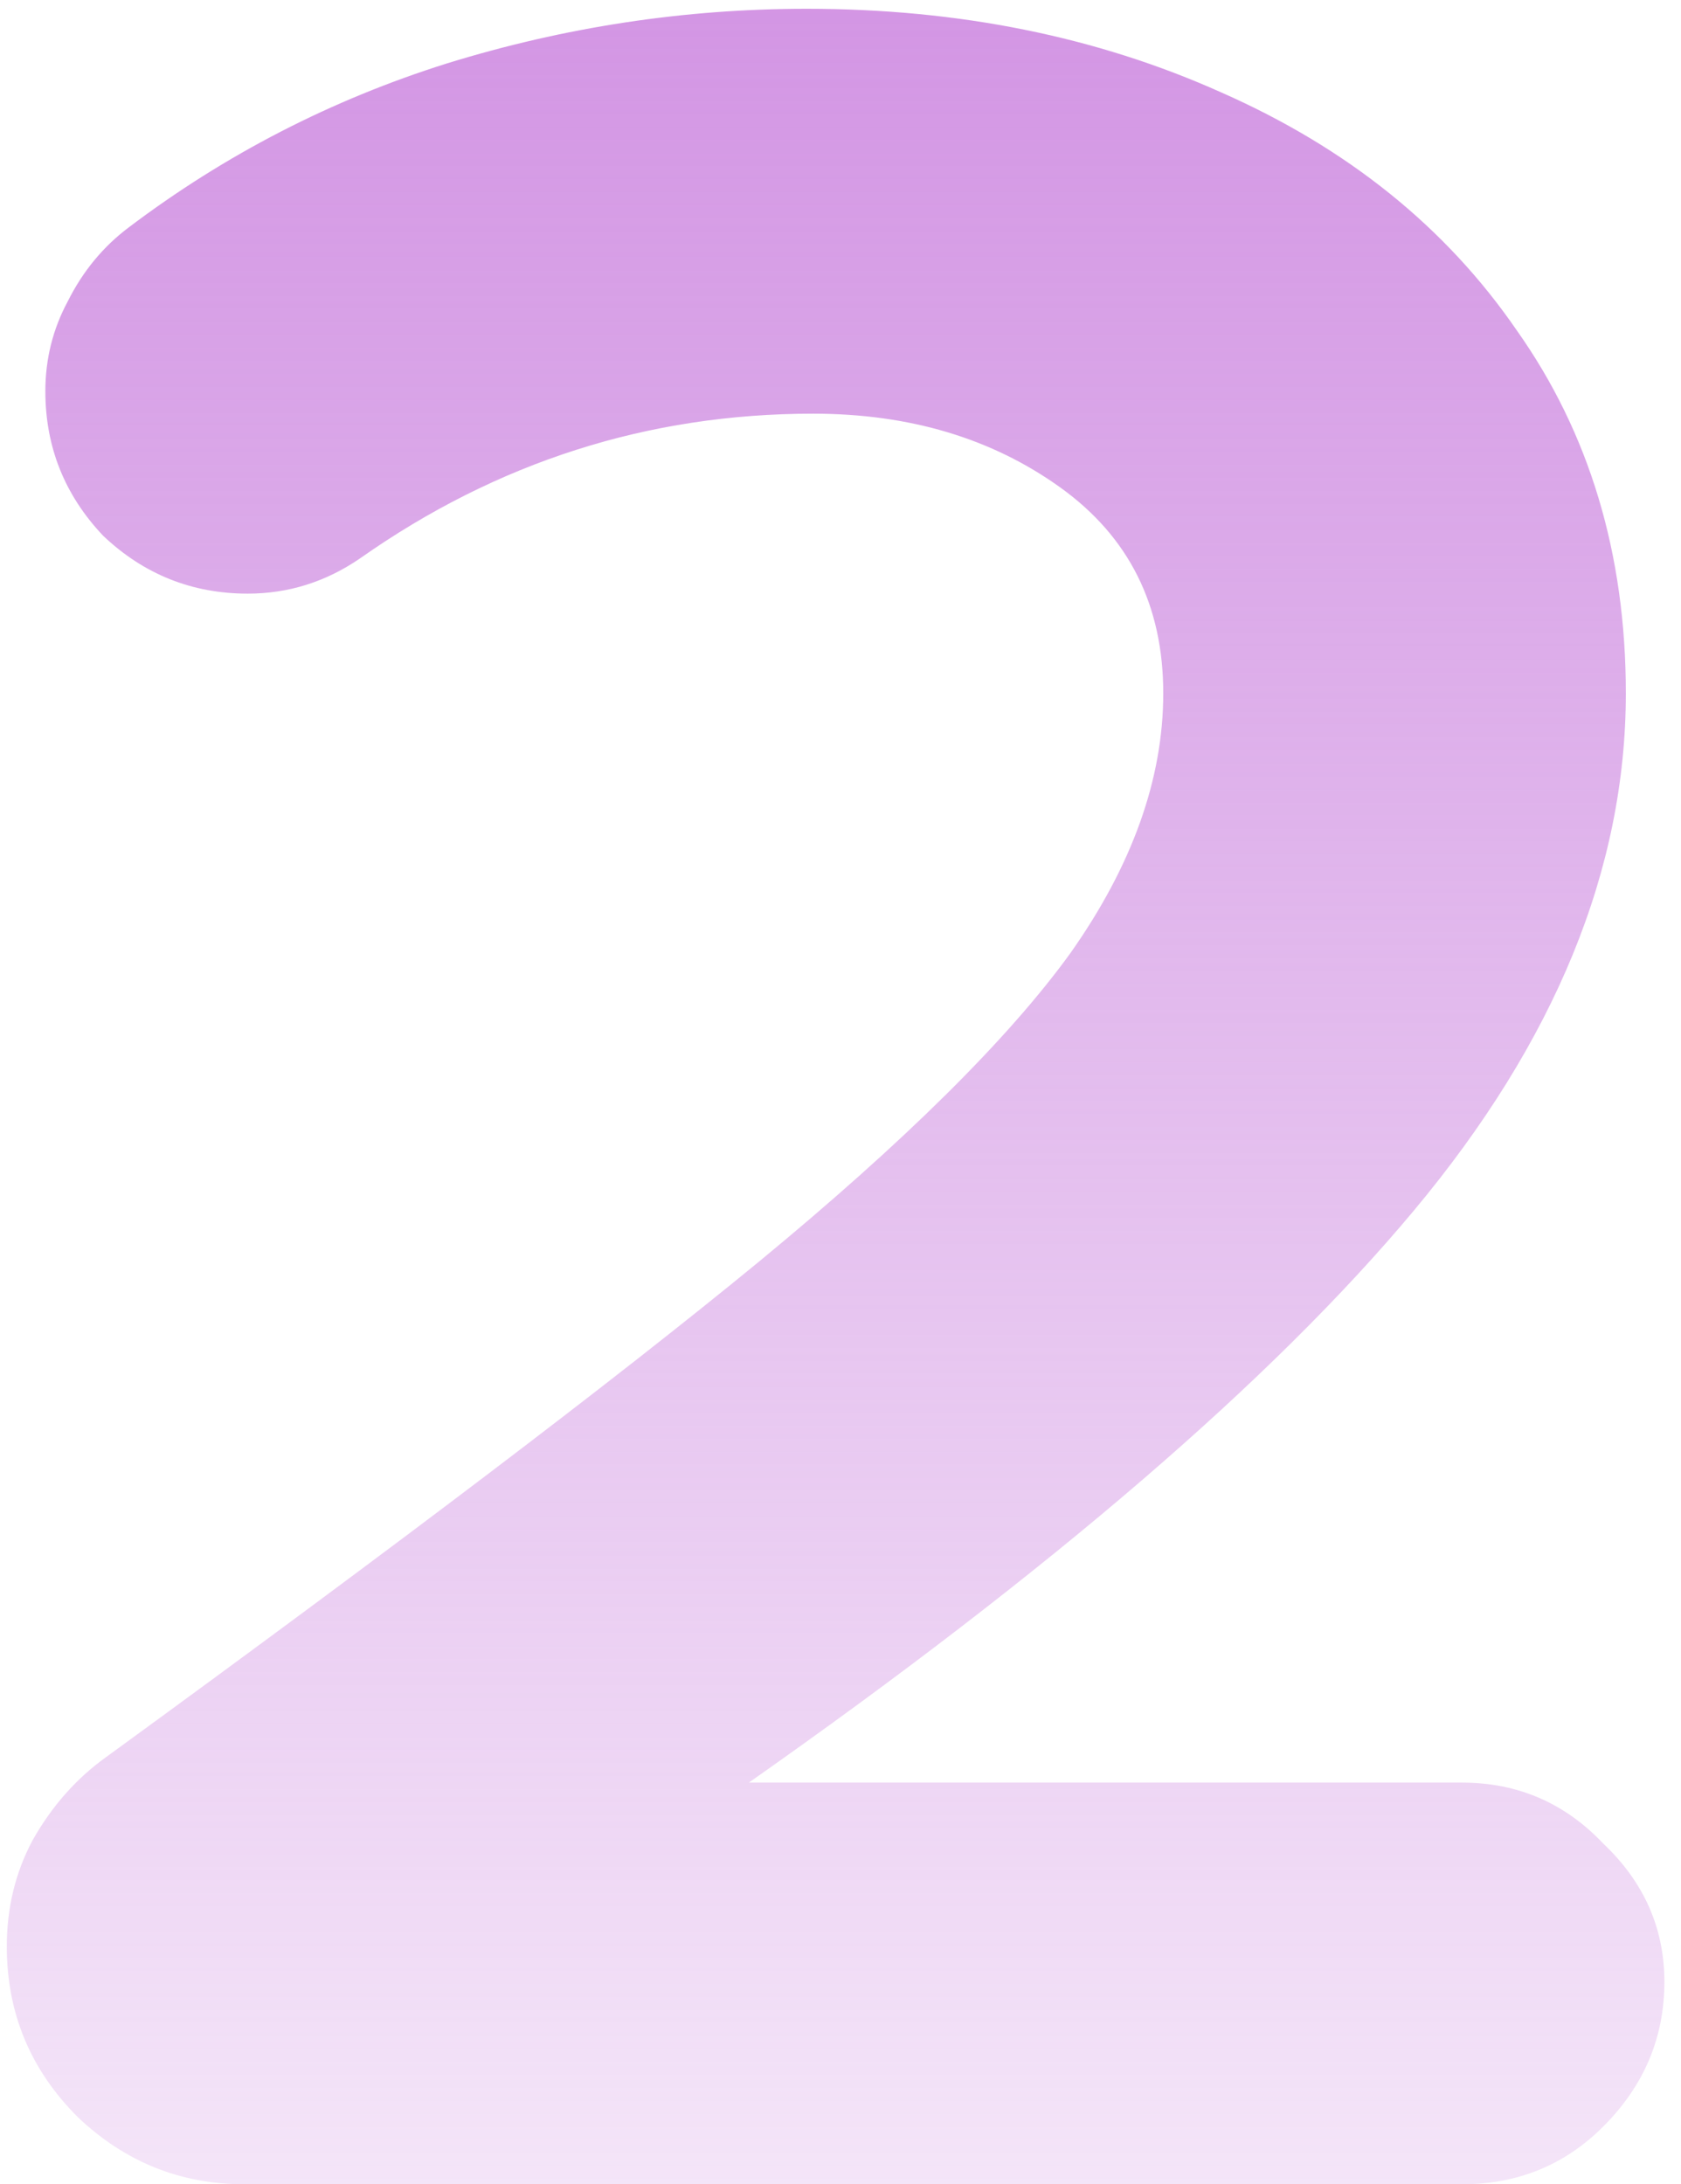 <?xml version="1.0" encoding="UTF-8"?> <svg xmlns="http://www.w3.org/2000/svg" width="97" height="126" viewBox="0 0 97 126" fill="none"> <path d="M14.11 126C10.402 126 7.189 124.702 4.471 122.107C1.752 119.389 0.393 116.114 0.393 112.283C0.393 110.059 0.887 108.02 1.875 106.166C2.988 104.189 4.409 102.582 6.139 101.346C22.945 89.112 35.489 79.597 43.768 72.8C52.171 65.88 58.165 59.948 61.749 55.005C65.332 49.938 67.124 44.933 67.124 39.99C67.124 34.924 65.147 30.969 61.193 28.127C57.238 25.285 52.48 23.863 46.919 23.863C37.404 23.863 28.692 26.644 20.783 32.205C18.805 33.564 16.643 34.244 14.295 34.244C11.082 34.244 8.301 33.132 5.954 30.907C3.729 28.559 2.617 25.779 2.617 22.566C2.617 20.712 3.049 18.982 3.914 17.376C4.78 15.646 5.954 14.224 7.436 13.112C12.997 8.911 19.114 5.759 25.788 3.659C32.584 1.558 39.505 0.507 46.549 0.507C55.323 0.507 63.293 2.114 70.461 5.327C77.752 8.54 83.436 13.112 87.514 19.044C91.716 24.976 93.817 31.958 93.817 39.99C93.817 50.124 89.739 60.072 81.583 69.834C73.427 79.597 60.636 90.595 43.212 102.829H84.363C87.576 102.829 90.295 104.003 92.519 106.351C94.867 108.576 96.041 111.233 96.041 114.322C96.041 117.535 94.867 120.315 92.519 122.663C90.295 124.888 87.576 126 84.363 126H14.11Z" fill="url(#paint0_linear_2615_78)"></path> <defs> <linearGradient id="paint0_linear_2615_78" x1="49.5" y1="-23" x2="49.5" y2="168" gradientUnits="userSpaceOnUse"> <stop stop-color="#CD87E0"></stop> <stop offset="1" stop-color="#CD87E0" stop-opacity="0"></stop> </linearGradient> </defs> </svg> 